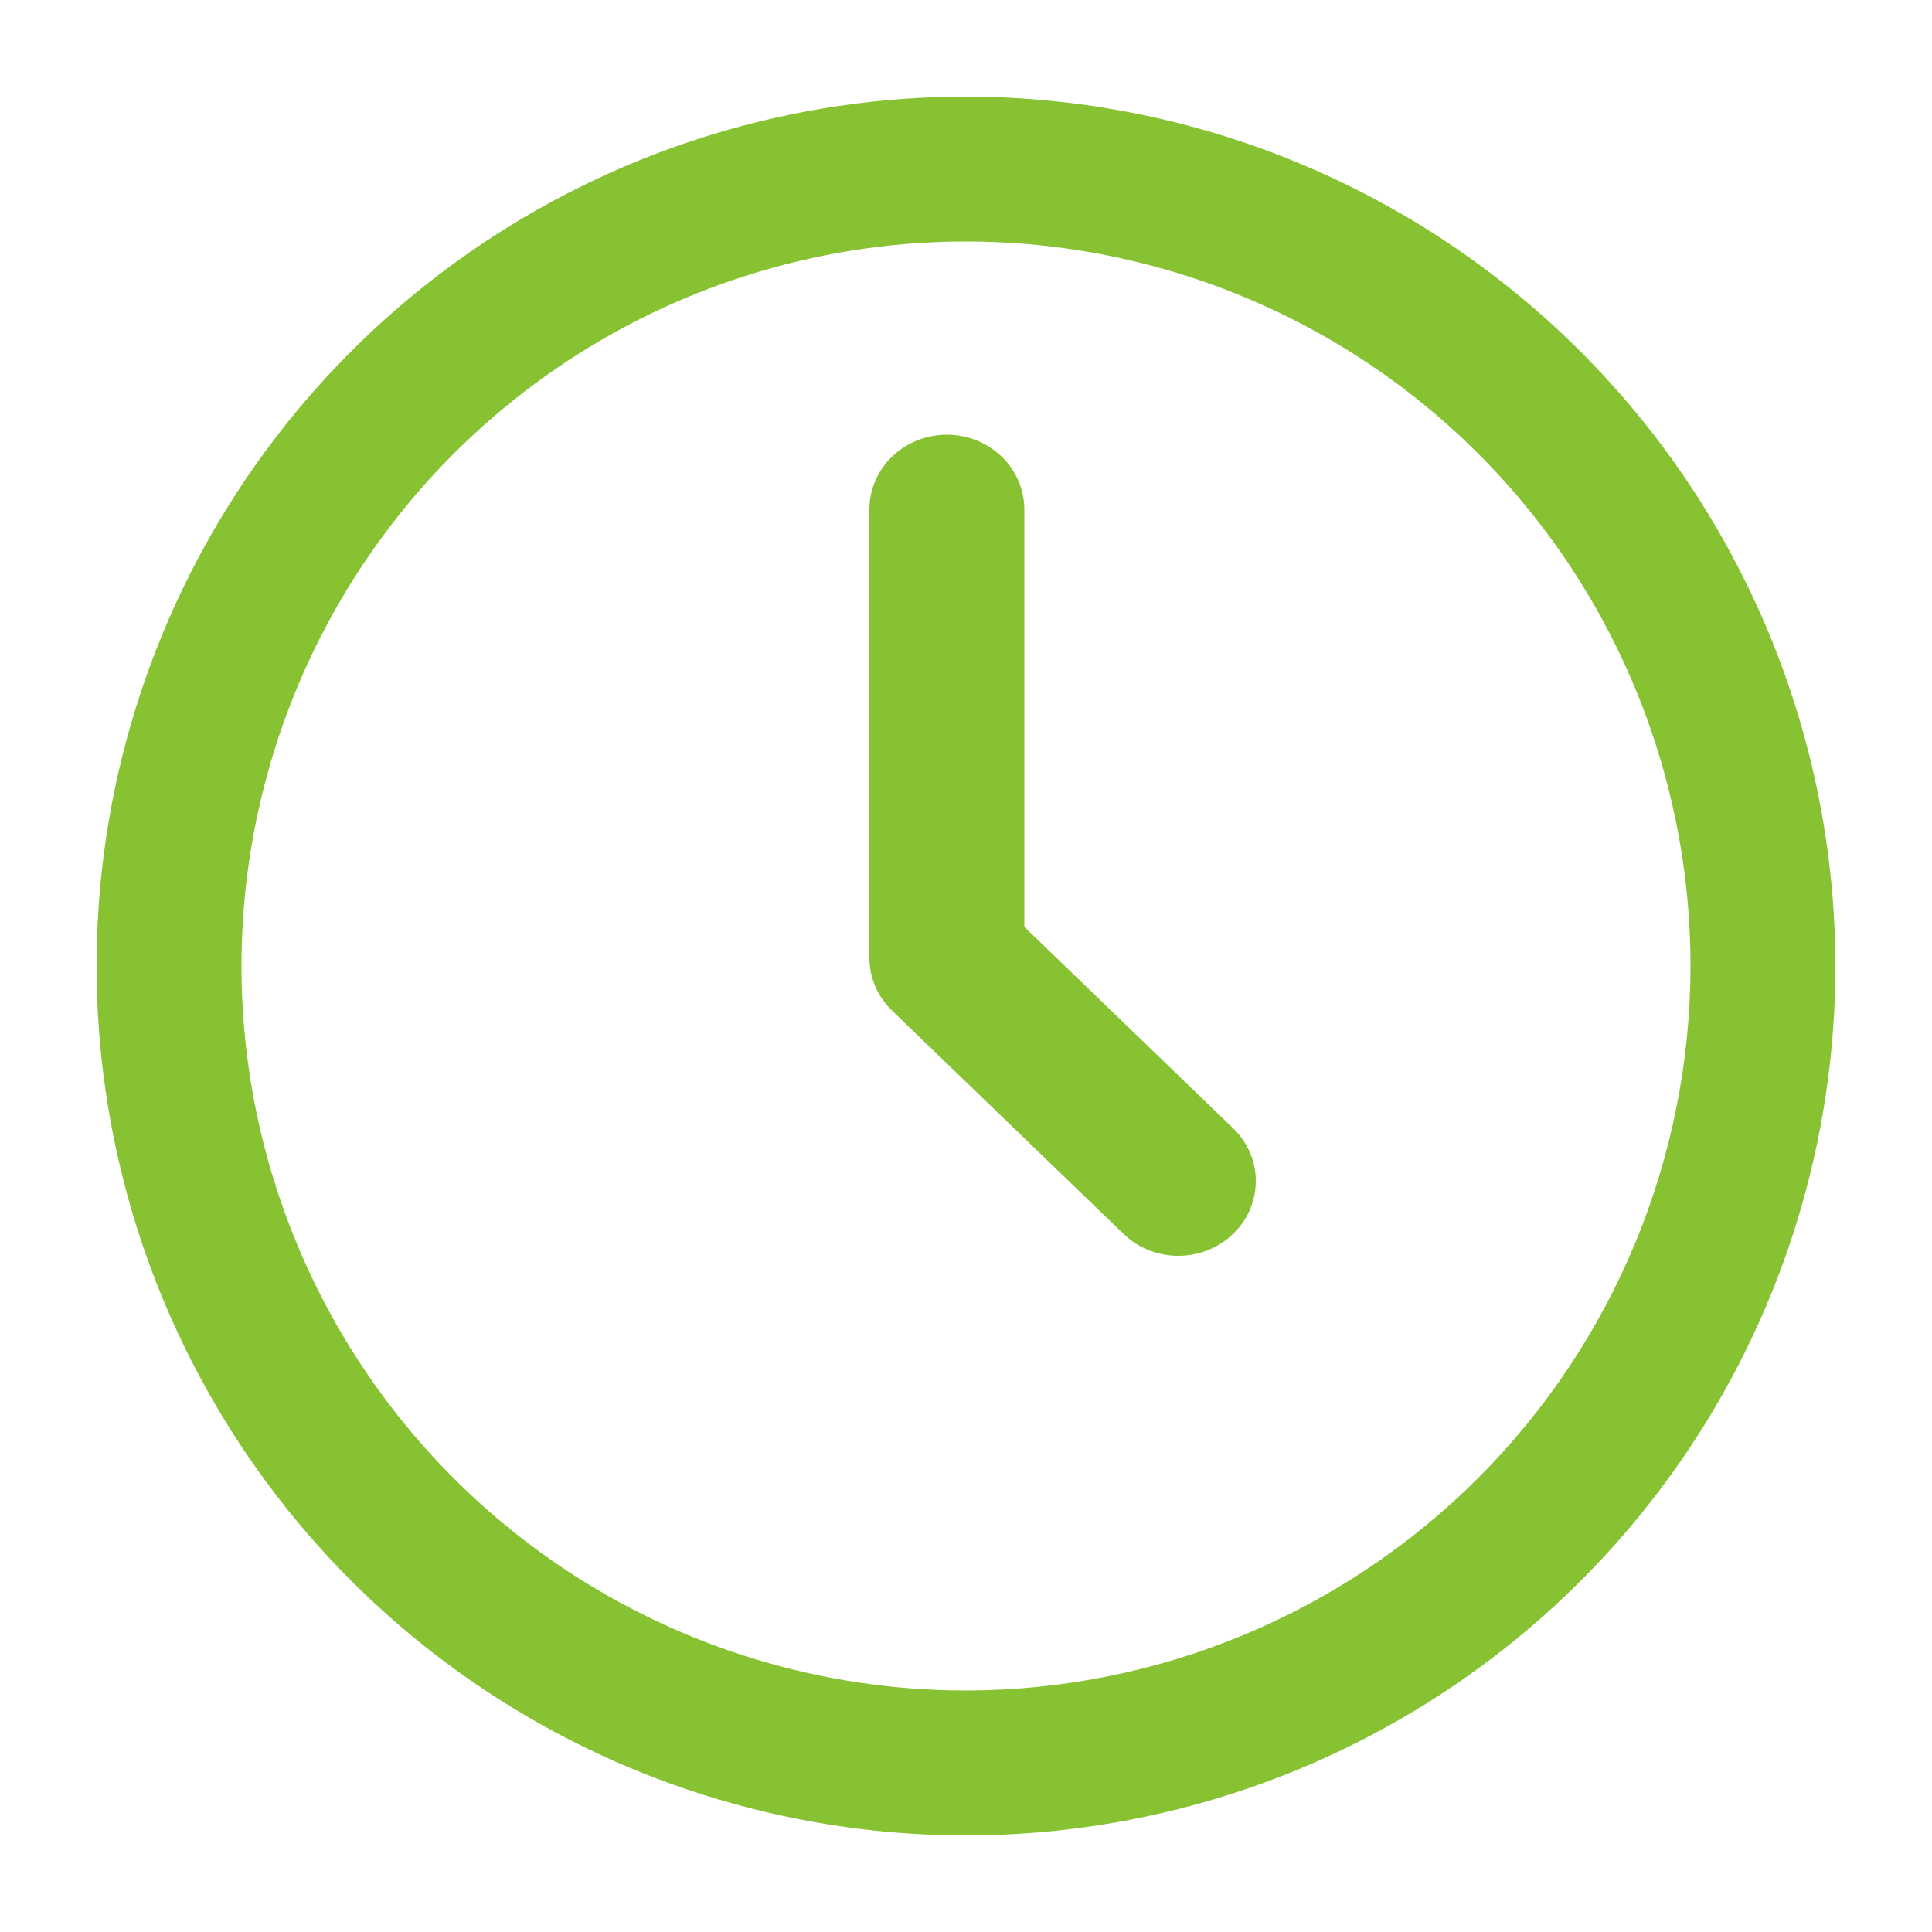 <svg width="40" height="40" viewBox="0 0 40 40" fill="none" xmlns="http://www.w3.org/2000/svg">
<path d="M20 2C16.44 2 12.96 3.056 10 5.034C7.04 7.011 4.733 9.823 3.37 13.112C2.008 16.401 1.651 20.02 2.346 23.512C3.04 27.003 4.755 30.211 7.272 32.728C9.789 35.245 12.997 36.96 16.488 37.654C19.98 38.349 23.599 37.992 26.888 36.63C30.177 35.267 32.989 32.96 34.967 30C36.944 27.04 38 23.56 38 20C37.995 15.228 36.097 10.652 32.722 7.278C29.348 3.903 24.772 2.005 20 2V2ZM20 35C17.033 35 14.133 34.12 11.666 32.472C9.2 30.824 7.277 28.481 6.142 25.74C5.006 22.999 4.709 19.983 5.288 17.074C5.867 14.164 7.296 11.491 9.393 9.393C11.491 7.296 14.164 5.867 17.074 5.288C19.983 4.709 22.999 5.006 25.74 6.142C28.481 7.277 30.824 9.2 32.472 11.666C34.12 14.133 35 17.033 35 20C34.996 23.977 33.414 27.79 30.602 30.602C27.79 33.414 23.977 34.996 20 35Z" fill="#86C232"/>
<path d="M21.208 19.19V10.547C21.208 10.137 21.039 9.743 20.738 9.453C20.437 9.163 20.029 9 19.604 9C19.179 9 18.771 9.163 18.47 9.453C18.169 9.743 18 10.137 18 10.547V19.83C18 20.241 18.169 20.634 18.47 20.924L23.282 25.566C23.584 25.848 23.989 26.003 24.41 26C24.831 25.996 25.233 25.834 25.53 25.547C25.828 25.26 25.996 24.872 26 24.466C26.004 24.061 25.842 23.67 25.55 23.378L21.208 19.19Z" fill="#86C232"/>
</svg>
